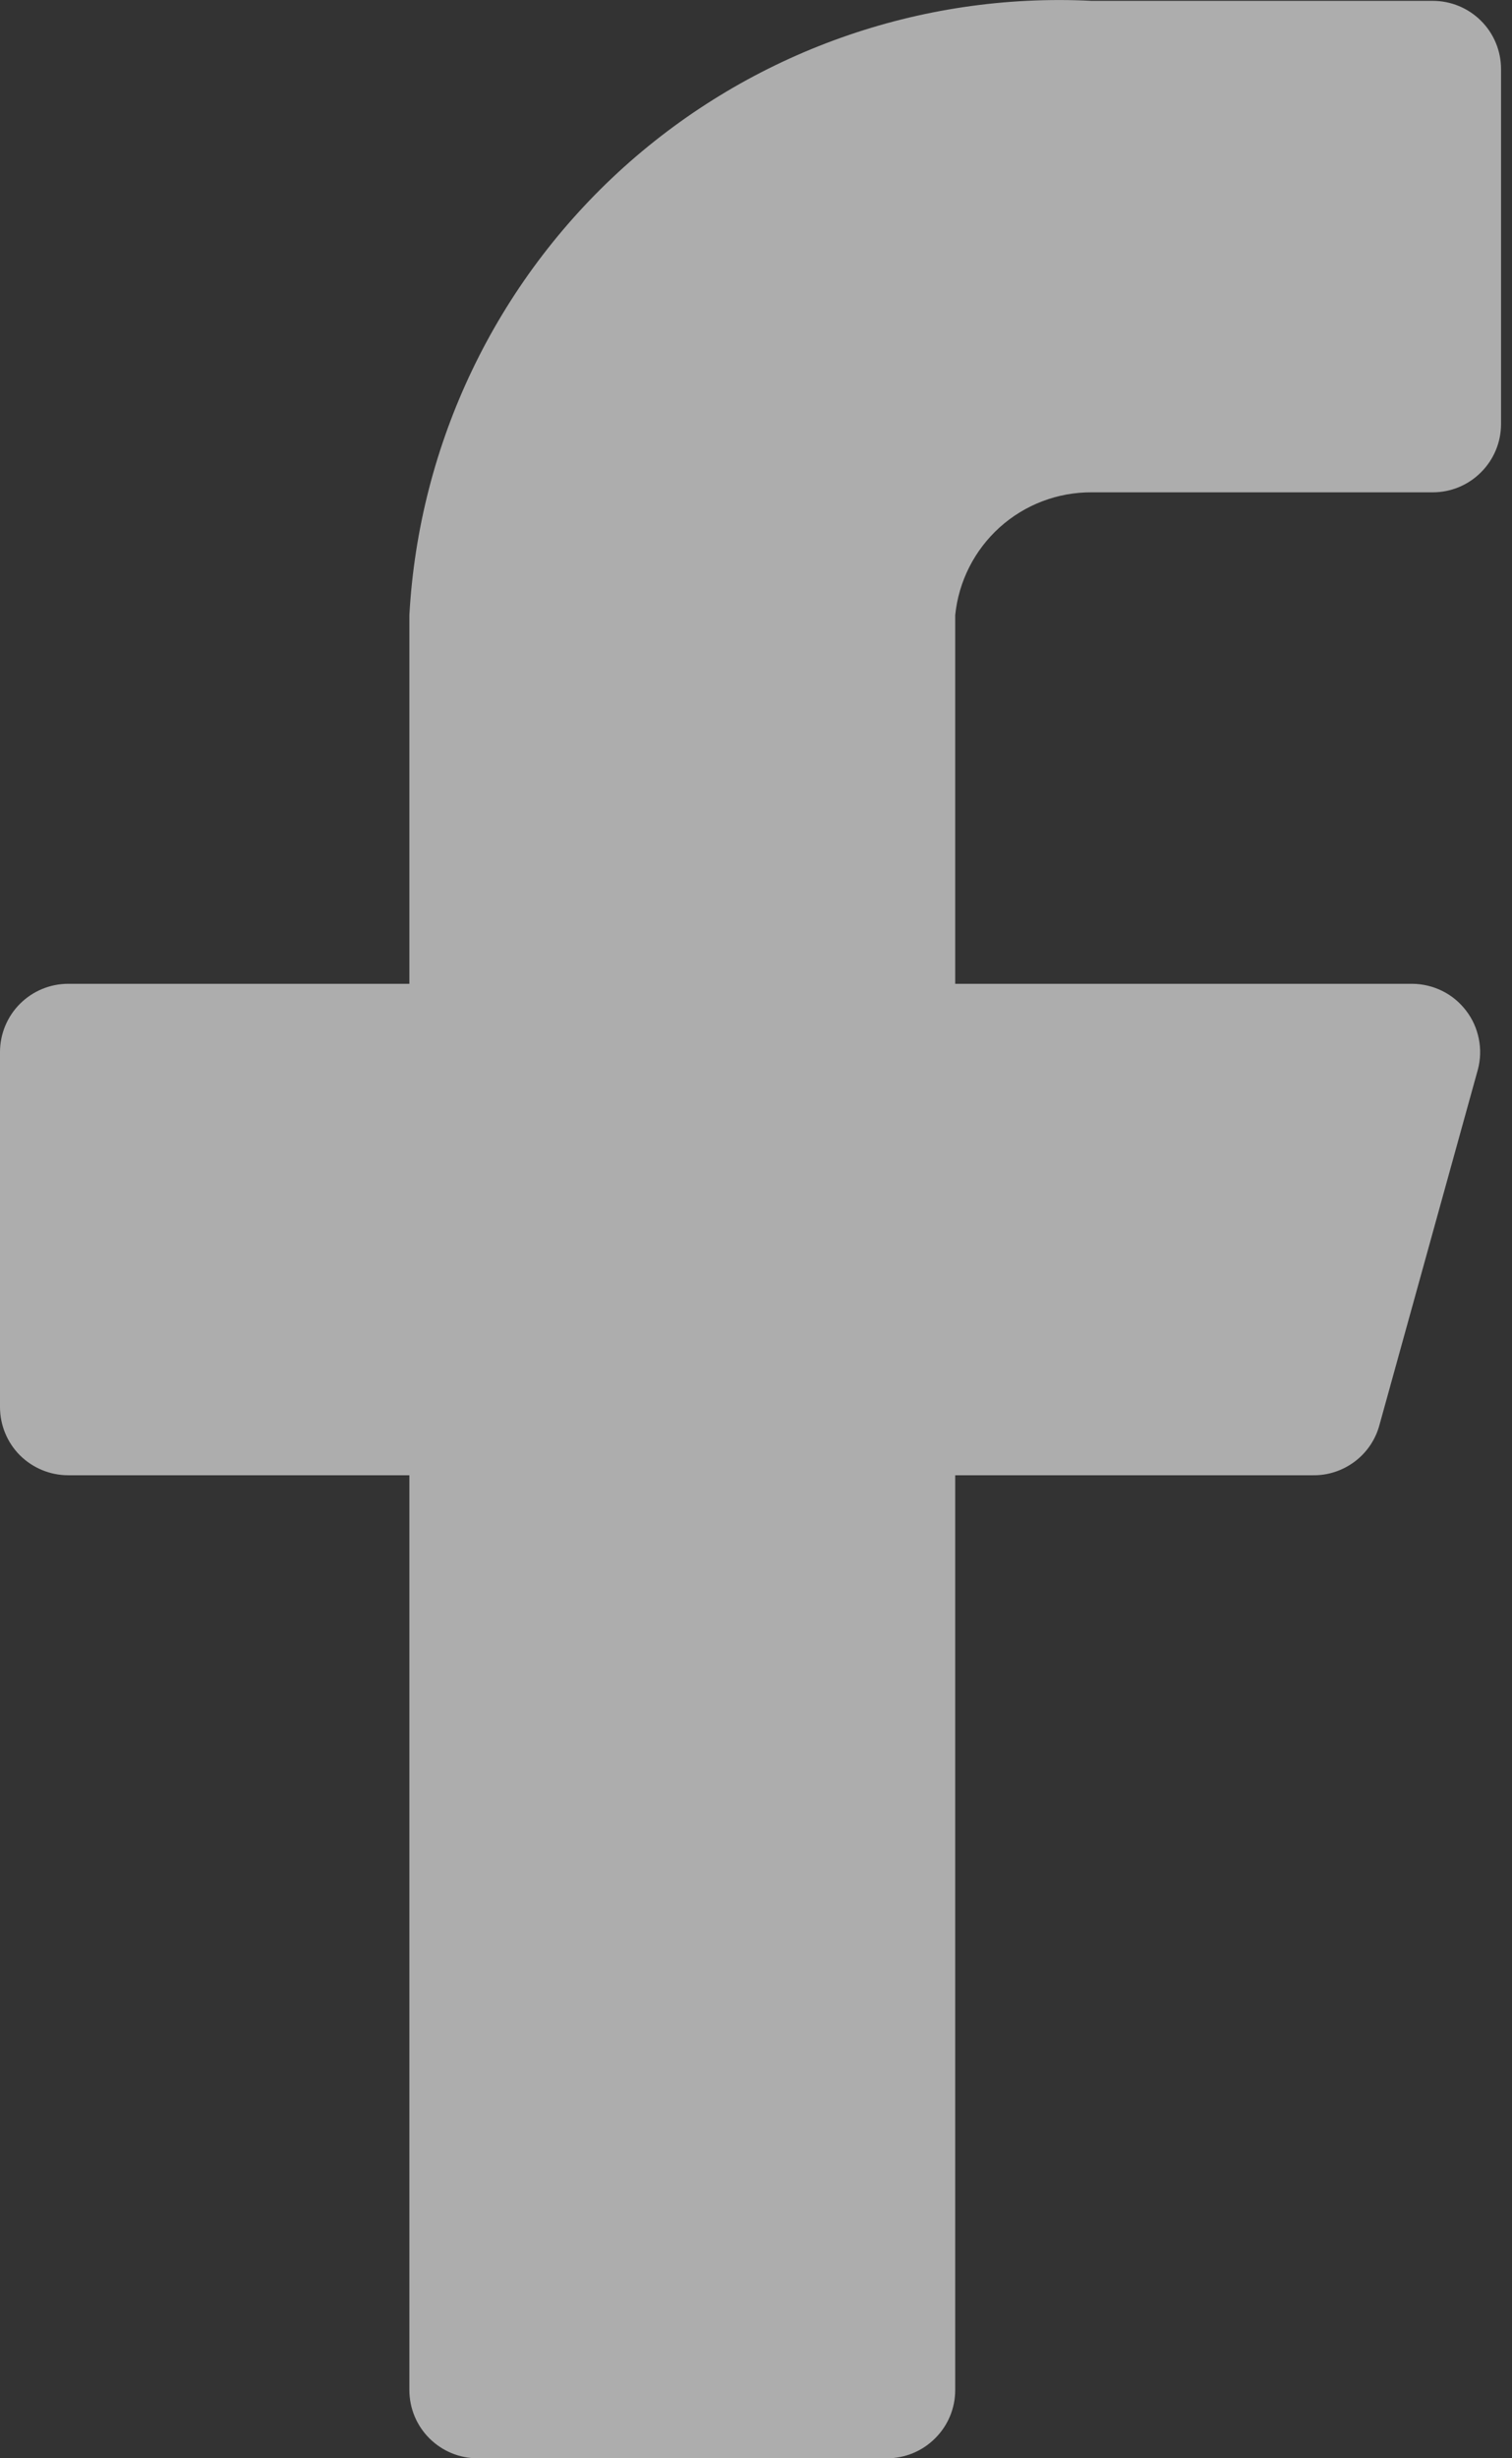 <svg width="16" height="26" viewBox="0 0 16 26" fill="none" xmlns="http://www.w3.org/2000/svg">
<rect x="0" y="0" width="16" height="26" fill="#333333" stroke="none"/>
<path d="M15.884 0.731C15.884 0.539 15.808 0.355 15.672 0.22C15.537 0.085 15.353 0.009 15.162 0.009H11.552C9.734 -0.082 7.954 0.551 6.601 1.768C5.249 2.986 4.433 4.689 4.332 6.506V10.405H0.722C0.531 10.405 0.347 10.481 0.211 10.617C0.076 10.752 0 10.936 0 11.127V14.881C0 15.073 0.076 15.257 0.211 15.392C0.347 15.527 0.531 15.603 0.722 15.603H4.332V25.278C4.332 25.47 4.408 25.653 4.543 25.788C4.679 25.924 4.862 26 5.054 26H9.386C9.577 26 9.761 25.924 9.896 25.788C10.032 25.653 10.108 25.47 10.108 25.278V15.603H13.891C14.052 15.606 14.208 15.554 14.336 15.458C14.465 15.361 14.557 15.224 14.598 15.069L15.638 11.315C15.667 11.208 15.671 11.096 15.649 10.988C15.628 10.88 15.582 10.777 15.515 10.69C15.448 10.602 15.362 10.53 15.263 10.481C15.164 10.432 15.056 10.406 14.945 10.405H10.108V6.506C10.144 6.149 10.312 5.818 10.579 5.577C10.846 5.337 11.193 5.205 11.552 5.207H15.162C15.353 5.207 15.537 5.131 15.672 4.995C15.808 4.86 15.884 4.676 15.884 4.485V0.731Z" fill="white" fill-opacity="0.6"/>
</svg>
